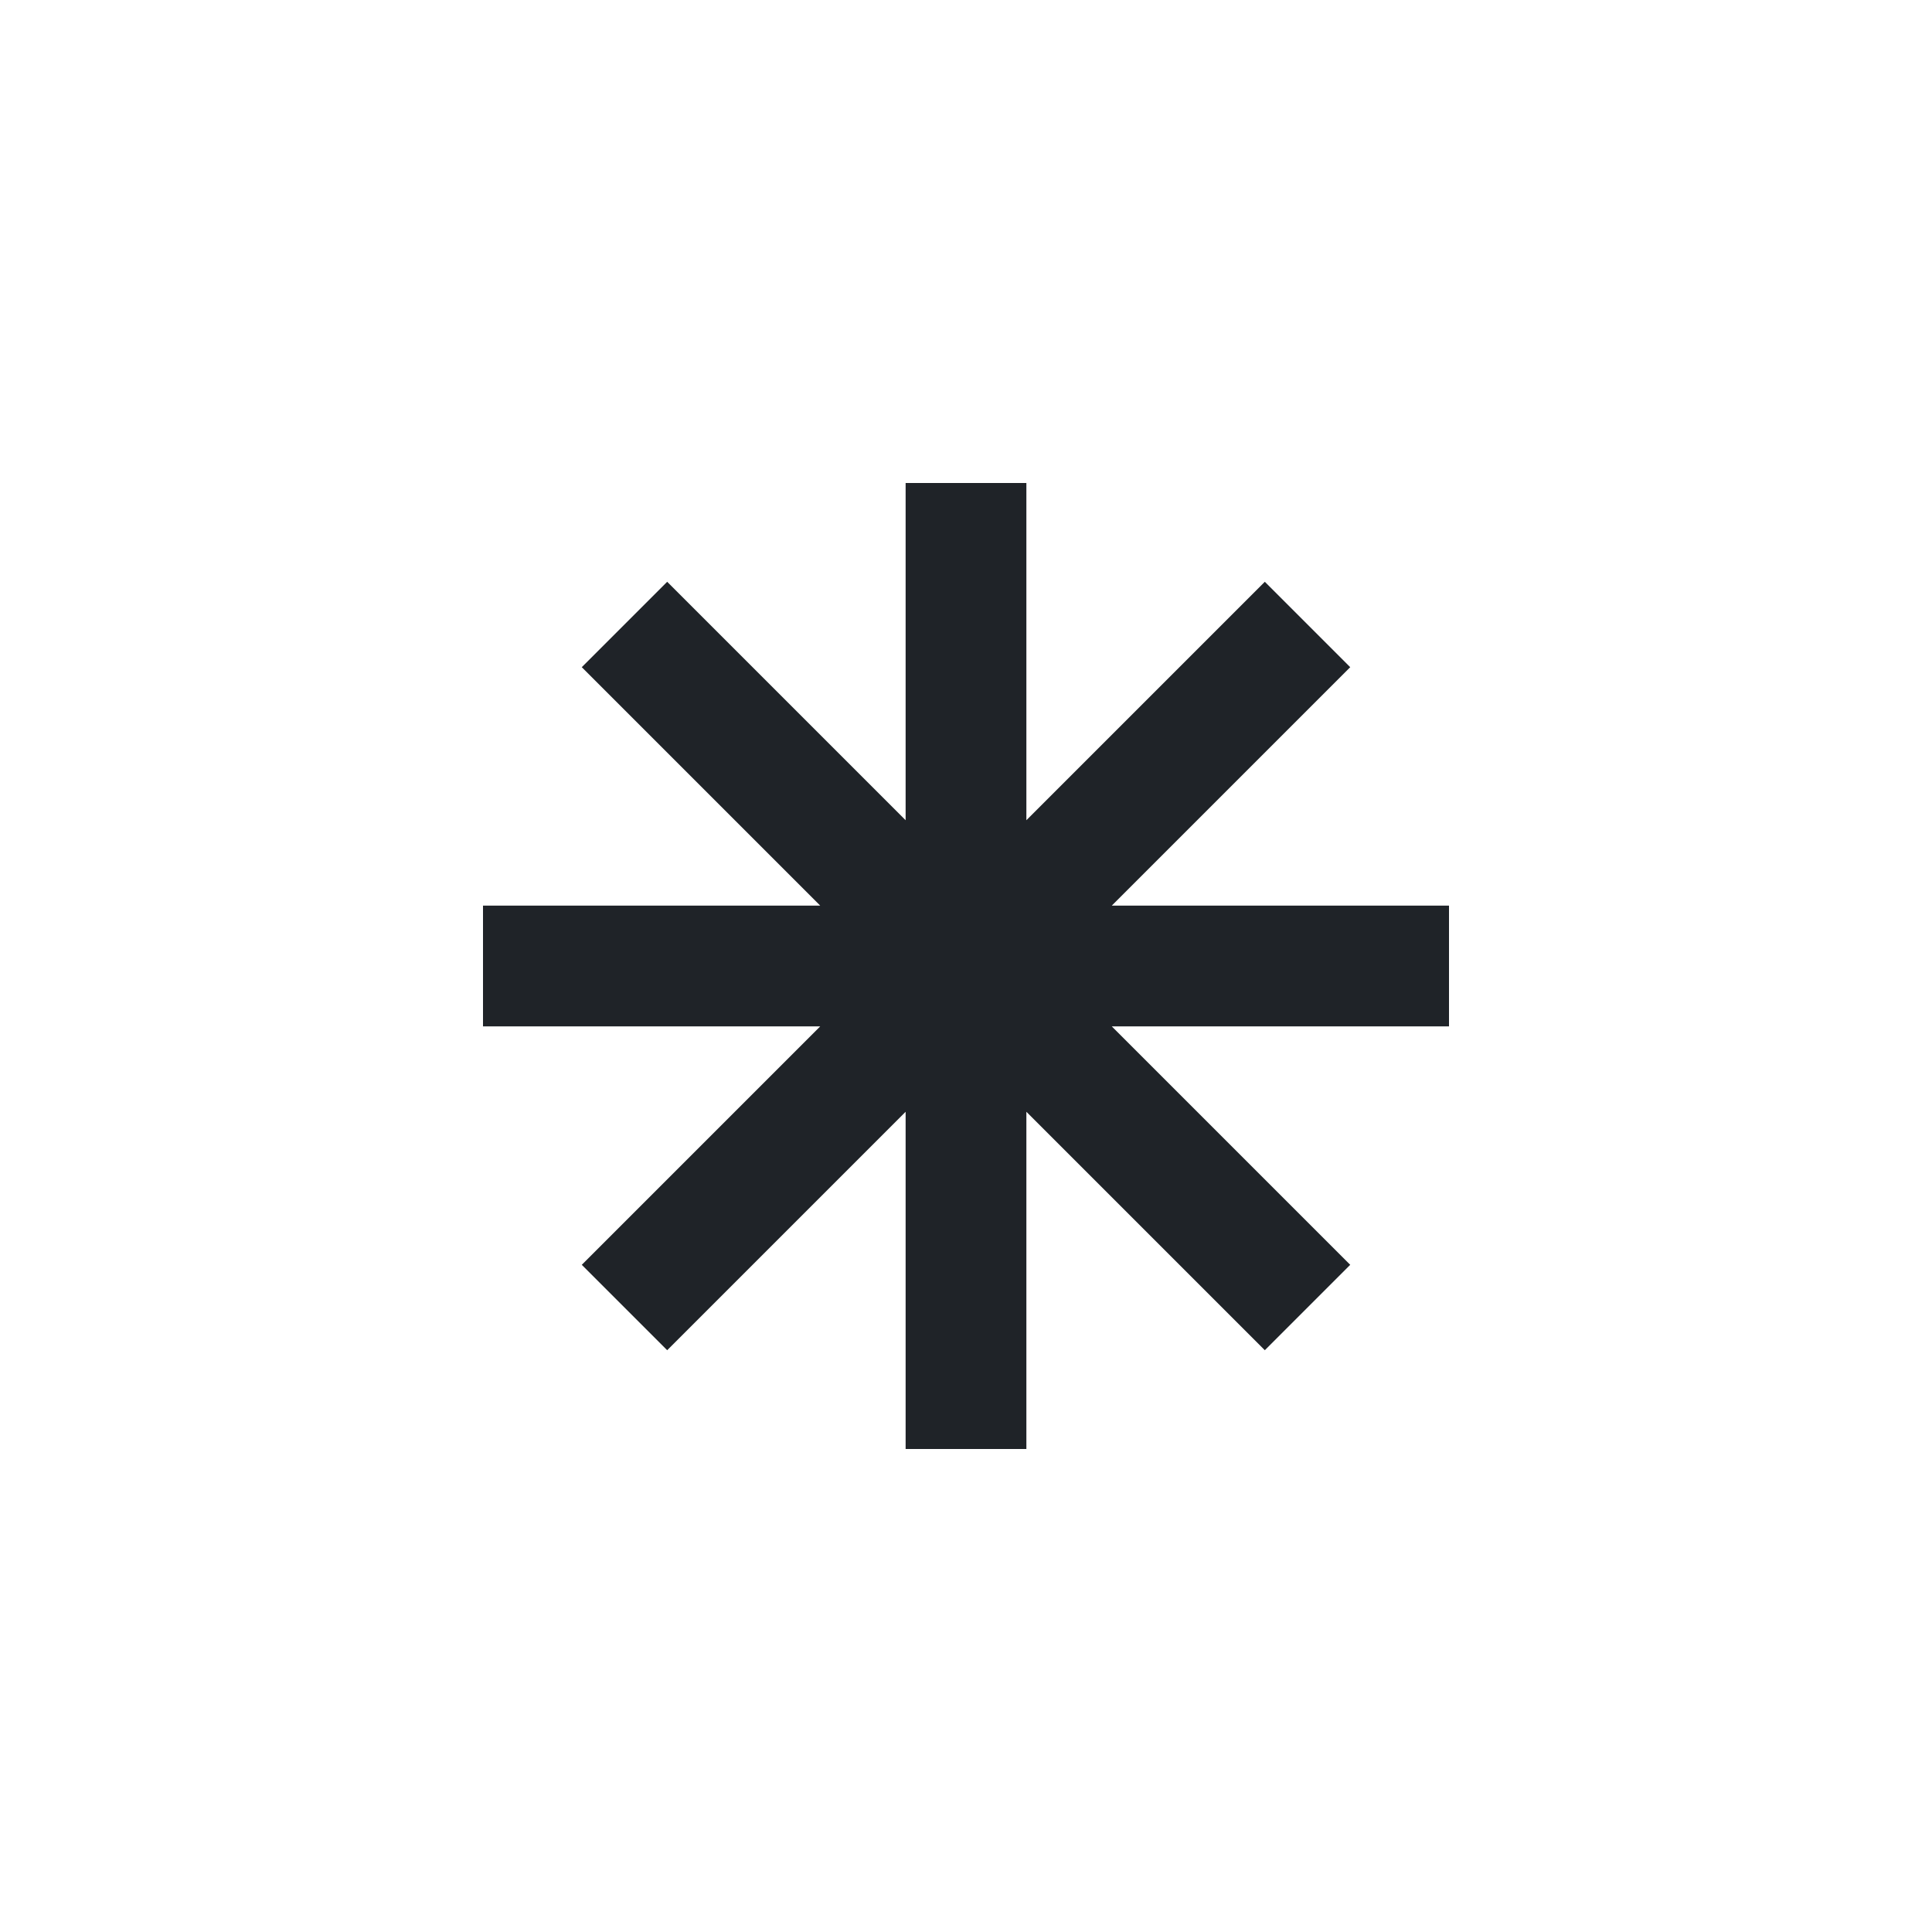 <?xml version="1.0" encoding="utf-8"?><!-- Скачано с сайта svg4.ru / Downloaded from svg4.ru -->
<svg width="800px" height="800px" viewBox="0 0 24 24" fill="none" xmlns="http://www.w3.org/2000/svg">
<path d="M12.75 6H11.25V10.189L8.288 7.227L7.227 8.288L10.189 11.25H6V12.75H10.189L7.227 15.712L8.288 16.773L11.25 13.811V18H12.75V13.811L15.712 16.773L16.773 15.712L13.811 12.75H18V11.25H13.811L16.773 8.288L15.712 7.227L12.75 10.189V6Z" fill="#1F2328"/>
</svg>